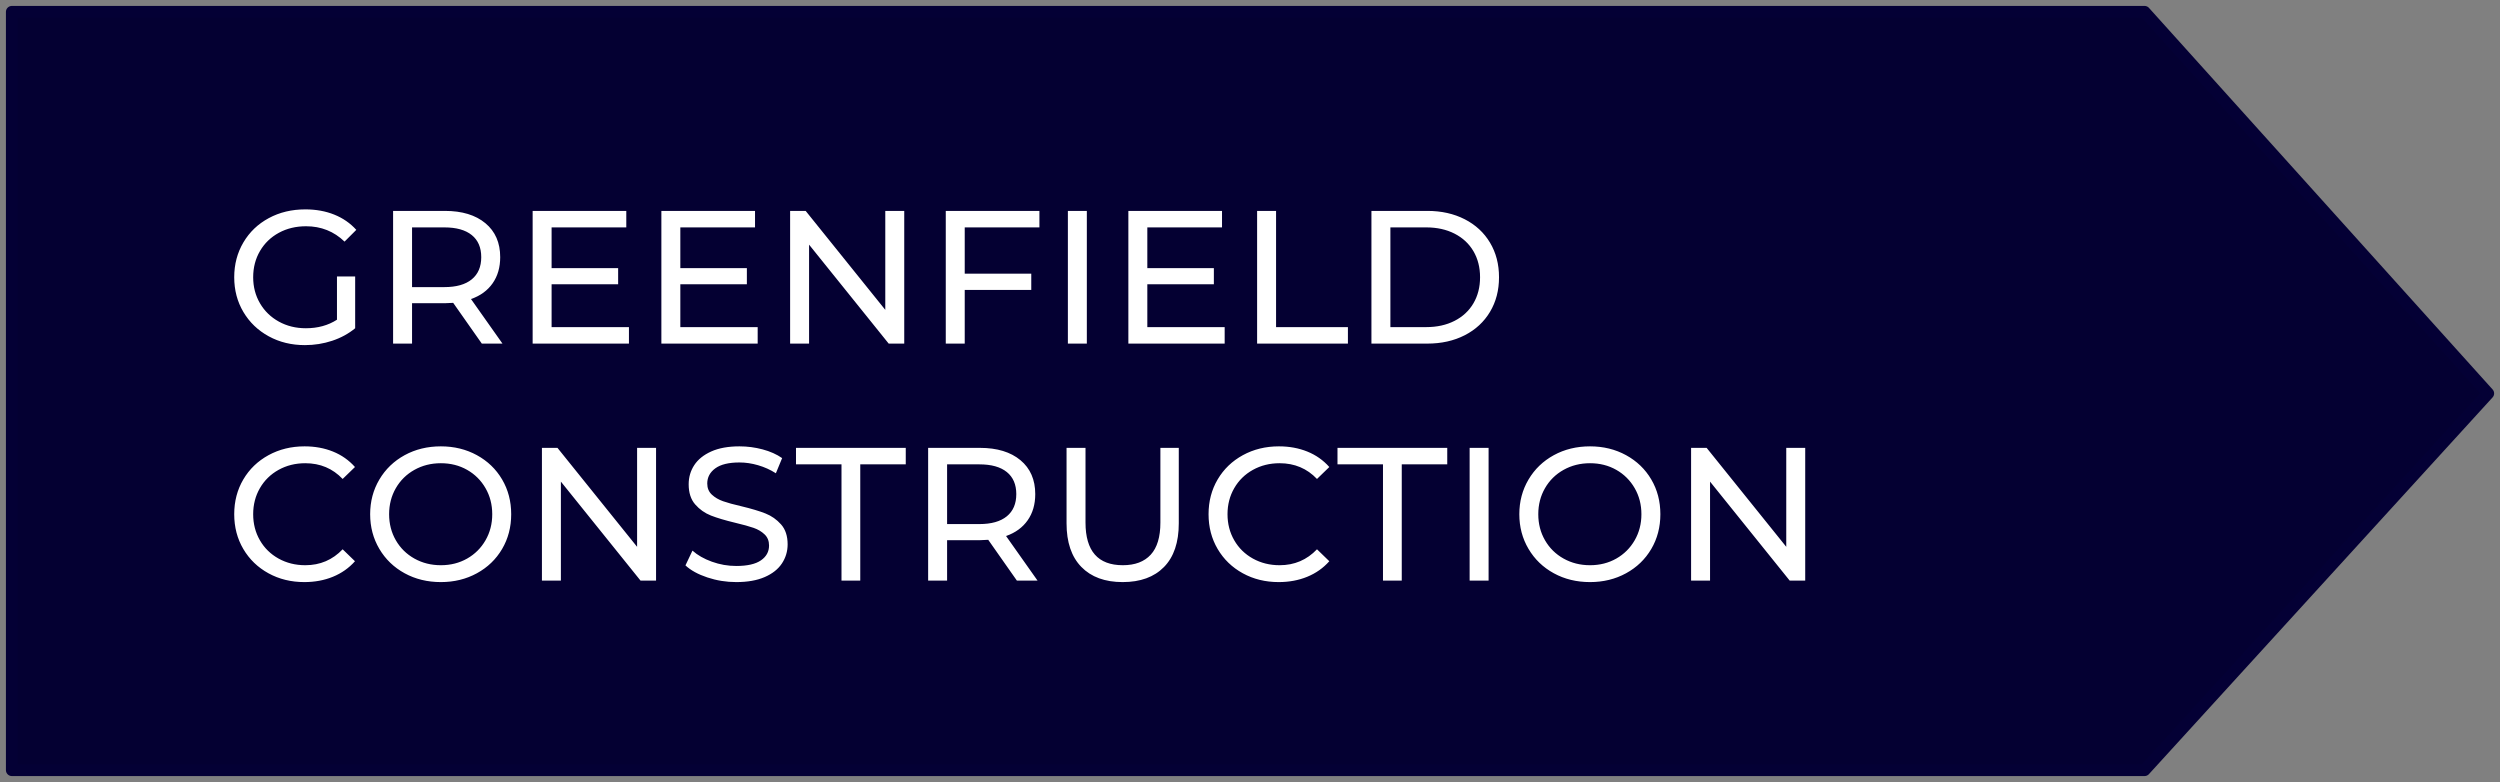 <svg xmlns="http://www.w3.org/2000/svg" xmlns:xlink="http://www.w3.org/1999/xlink" width="211px" height="66px" viewBox="0 0 211 66"><rect x="0" y="0" width="211" height="66" fill="#808080" stroke="none"/><title>Group 31@1x</title><g id="Design-v2" stroke="none" stroke-width="1" fill="none" fill-rule="evenodd"><g id="01_Desktop-HD-Design-Direction" transform="translate(-815, -2122)"><g id="Group-4" transform="translate(154, 1750)"><g id="Group-31" transform="translate(662, 373)"><polygon id="Path" stroke="#040035" fill="#040032" stroke-linejoin="round" points="180 0 209.004 32.204 180 64 1.13686838e-13 64 1.13686838e-13 0"></polygon><path d="M24.736,28.128 C25.536,28.128 26.304,28.005 27.04,27.76 C27.776,27.515 28.421,27.163 28.976,26.704 L28.976,26.704 L28.976,22.336 L27.44,22.336 L27.44,25.984 C26.693,26.464 25.819,26.704 24.816,26.704 C23.973,26.704 23.213,26.517 22.536,26.144 C21.859,25.771 21.328,25.256 20.944,24.6 C20.56,23.944 20.368,23.211 20.368,22.4 C20.368,21.579 20.56,20.84 20.944,20.184 C21.328,19.528 21.859,19.016 22.536,18.648 C23.213,18.28 23.979,18.096 24.832,18.096 C26.101,18.096 27.184,18.528 28.08,19.392 L28.08,19.392 L29.072,18.4 C28.56,17.835 27.939,17.405 27.208,17.112 C26.477,16.819 25.664,16.672 24.768,16.672 C23.627,16.672 22.6,16.917 21.688,17.408 C20.776,17.899 20.061,18.581 19.544,19.456 C19.027,20.331 18.768,21.312 18.768,22.4 C18.768,23.488 19.027,24.467 19.544,25.336 C20.061,26.205 20.773,26.888 21.68,27.384 C22.587,27.88 23.605,28.128 24.736,28.128 Z M33.777,28 L33.777,24.592 L36.545,24.592 C36.716,24.592 36.951,24.581 37.249,24.56 L37.249,24.56 L39.665,28 L41.409,28 L38.753,24.24 C39.543,23.963 40.151,23.52 40.577,22.912 C41.004,22.304 41.217,21.568 41.217,20.704 C41.217,19.488 40.801,18.533 39.969,17.84 C39.137,17.147 37.996,16.8 36.545,16.8 L36.545,16.8 L32.177,16.8 L32.177,28 L33.777,28 Z M36.497,23.232 L33.777,23.232 L33.777,18.192 L36.497,18.192 C37.511,18.192 38.284,18.408 38.817,18.84 C39.351,19.272 39.617,19.893 39.617,20.704 C39.617,21.515 39.351,22.139 38.817,22.576 C38.284,23.013 37.511,23.232 36.497,23.232 L36.497,23.232 Z M52.083,28 L52.083,26.608 L45.555,26.608 L45.555,22.992 L51.171,22.992 L51.171,21.632 L45.555,21.632 L45.555,18.192 L51.859,18.192 L51.859,16.8 L43.955,16.8 L43.955,28 L52.083,28 Z M62.948,28 L62.948,26.608 L56.42,26.608 L56.42,22.992 L62.036,22.992 L62.036,21.632 L56.42,21.632 L56.42,18.192 L62.724,18.192 L62.724,16.8 L54.82,16.8 L54.82,28 L62.948,28 Z M67.286,28 L67.286,19.648 L74.006,28 L75.318,28 L75.318,16.8 L73.718,16.8 L73.718,25.152 L66.998,16.8 L65.686,16.8 L65.686,28 L67.286,28 Z M80.423,28 L80.423,23.472 L86.039,23.472 L86.039,22.096 L80.423,22.096 L80.423,18.192 L86.727,18.192 L86.727,16.8 L78.823,16.8 L78.823,28 L80.423,28 Z M90.729,28 L90.729,16.8 L89.129,16.8 L89.129,28 L90.729,28 Z M102.362,28 L102.362,26.608 L95.834,26.608 L95.834,22.992 L101.45,22.992 L101.45,21.632 L95.834,21.632 L95.834,18.192 L102.138,18.192 L102.138,16.8 L94.234,16.8 L94.234,28 L102.362,28 Z M112.764,28 L112.764,26.608 L106.7,26.608 L106.7,16.8 L105.1,16.8 L105.1,28 L112.764,28 Z M119.469,28 C120.653,28 121.704,27.765 122.621,27.296 C123.538,26.827 124.25,26.168 124.757,25.32 C125.264,24.472 125.517,23.499 125.517,22.4 C125.517,21.301 125.264,20.328 124.757,19.48 C124.25,18.632 123.538,17.973 122.621,17.504 C121.704,17.035 120.653,16.8 119.469,16.8 L119.469,16.8 L114.749,16.8 L114.749,28 L119.469,28 Z M119.373,26.608 L116.349,26.608 L116.349,18.192 L119.373,18.192 C120.28,18.192 121.077,18.368 121.765,18.72 C122.453,19.072 122.984,19.565 123.357,20.2 C123.73,20.835 123.917,21.568 123.917,22.4 C123.917,23.232 123.73,23.965 123.357,24.6 C122.984,25.235 122.453,25.728 121.765,26.08 C121.077,26.432 120.28,26.608 119.373,26.608 L119.373,26.608 Z M24.688,48.128 C25.563,48.128 26.365,47.979 27.096,47.68 C27.827,47.381 28.448,46.944 28.96,46.368 L28.96,46.368 L27.92,45.36 C27.067,46.256 26.016,46.704 24.768,46.704 C23.936,46.704 23.184,46.517 22.512,46.144 C21.84,45.771 21.315,45.256 20.936,44.6 C20.557,43.944 20.368,43.211 20.368,42.4 C20.368,41.589 20.557,40.856 20.936,40.2 C21.315,39.544 21.84,39.029 22.512,38.656 C23.184,38.283 23.936,38.096 24.768,38.096 C26.027,38.096 27.077,38.539 27.92,39.424 L27.92,39.424 L28.96,38.416 C28.448,37.84 27.829,37.405 27.104,37.112 C26.379,36.819 25.579,36.672 24.704,36.672 C23.584,36.672 22.571,36.92 21.664,37.416 C20.757,37.912 20.048,38.595 19.536,39.464 C19.024,40.333 18.768,41.312 18.768,42.4 C18.768,43.488 19.024,44.467 19.536,45.336 C20.048,46.205 20.755,46.888 21.656,47.384 C22.557,47.88 23.568,48.128 24.688,48.128 Z M36.209,48.128 C37.329,48.128 38.343,47.88 39.249,47.384 C40.156,46.888 40.865,46.205 41.377,45.336 C41.889,44.467 42.145,43.488 42.145,42.4 C42.145,41.312 41.889,40.333 41.377,39.464 C40.865,38.595 40.156,37.912 39.249,37.416 C38.343,36.92 37.329,36.672 36.209,36.672 C35.079,36.672 34.06,36.92 33.153,37.416 C32.247,37.912 31.535,38.597 31.017,39.472 C30.5,40.347 30.241,41.323 30.241,42.4 C30.241,43.477 30.5,44.453 31.017,45.328 C31.535,46.203 32.247,46.888 33.153,47.384 C34.06,47.88 35.079,48.128 36.209,48.128 Z M36.209,46.704 C35.388,46.704 34.644,46.517 33.977,46.144 C33.311,45.771 32.788,45.256 32.409,44.6 C32.031,43.944 31.841,43.211 31.841,42.4 C31.841,41.589 32.031,40.856 32.409,40.2 C32.788,39.544 33.311,39.029 33.977,38.656 C34.644,38.283 35.388,38.096 36.209,38.096 C37.031,38.096 37.769,38.283 38.425,38.656 C39.081,39.029 39.599,39.544 39.977,40.2 C40.356,40.856 40.545,41.589 40.545,42.4 C40.545,43.211 40.356,43.944 39.977,44.6 C39.599,45.256 39.081,45.771 38.425,46.144 C37.769,46.517 37.031,46.704 36.209,46.704 Z M46.339,48 L46.339,39.648 L53.059,48 L54.371,48 L54.371,36.8 L52.771,36.8 L52.771,45.152 L46.051,36.8 L44.739,36.8 L44.739,48 L46.339,48 Z M61.14,48.128 C62.09,48.128 62.89,47.987 63.54,47.704 C64.191,47.421 64.676,47.037 64.996,46.552 C65.316,46.067 65.476,45.531 65.476,44.944 C65.476,44.24 65.292,43.68 64.924,43.264 C64.556,42.848 64.116,42.539 63.604,42.336 C63.092,42.133 62.415,41.931 61.572,41.728 C60.922,41.579 60.407,41.437 60.028,41.304 C59.65,41.171 59.332,40.984 59.076,40.744 C58.82,40.504 58.692,40.192 58.692,39.808 C58.692,39.285 58.919,38.859 59.372,38.528 C59.826,38.197 60.506,38.032 61.412,38.032 C61.924,38.032 62.447,38.109 62.98,38.264 C63.514,38.419 64.015,38.645 64.484,38.944 L64.484,38.944 L65.012,37.664 C64.554,37.344 64.004,37.099 63.364,36.928 C62.724,36.757 62.074,36.672 61.412,36.672 C60.463,36.672 59.668,36.816 59.028,37.104 C58.388,37.392 57.911,37.776 57.596,38.256 C57.282,38.736 57.124,39.275 57.124,39.872 C57.124,40.587 57.308,41.155 57.676,41.576 C58.044,41.997 58.487,42.309 59.004,42.512 C59.522,42.715 60.202,42.917 61.044,43.12 C61.716,43.28 62.236,43.424 62.604,43.552 C62.972,43.68 63.282,43.864 63.532,44.104 C63.783,44.344 63.908,44.656 63.908,45.04 C63.908,45.563 63.679,45.981 63.22,46.296 C62.762,46.611 62.068,46.768 61.14,46.768 C60.436,46.768 59.751,46.648 59.084,46.408 C58.418,46.168 57.871,45.856 57.444,45.472 L57.444,45.472 L56.852,46.72 C57.3,47.136 57.916,47.475 58.7,47.736 C59.484,47.997 60.298,48.128 61.14,48.128 Z M71.606,48 L71.606,38.192 L75.446,38.192 L75.446,36.8 L66.182,36.8 L66.182,38.192 L70.022,38.192 L70.022,48 L71.606,48 Z M78.935,48 L78.935,44.592 L81.703,44.592 C81.874,44.592 82.109,44.581 82.407,44.56 L82.407,44.56 L84.823,48 L86.567,48 L83.911,44.24 C84.701,43.963 85.309,43.52 85.735,42.912 C86.162,42.304 86.375,41.568 86.375,40.704 C86.375,39.488 85.959,38.533 85.127,37.84 C84.295,37.147 83.154,36.8 81.703,36.8 L81.703,36.8 L77.335,36.8 L77.335,48 L78.935,48 Z M81.655,43.232 L78.935,43.232 L78.935,38.192 L81.655,38.192 C82.669,38.192 83.442,38.408 83.975,38.84 C84.509,39.272 84.775,39.893 84.775,40.704 C84.775,41.515 84.509,42.139 83.975,42.576 C83.442,43.013 82.669,43.232 81.655,43.232 L81.655,43.232 Z M93.753,48.128 C95.246,48.128 96.409,47.704 97.241,46.856 C98.073,46.008 98.489,44.779 98.489,43.168 L98.489,43.168 L98.489,36.8 L96.937,36.8 L96.937,43.104 C96.937,44.32 96.665,45.224 96.121,45.816 C95.577,46.408 94.793,46.704 93.769,46.704 C91.667,46.704 90.617,45.504 90.617,43.104 L90.617,43.104 L90.617,36.8 L89.017,36.8 L89.017,43.168 C89.017,44.768 89.433,45.995 90.265,46.848 C91.097,47.701 92.259,48.128 93.753,48.128 Z M106.922,48.128 C107.797,48.128 108.6,47.979 109.33,47.68 C110.061,47.381 110.682,46.944 111.194,46.368 L111.194,46.368 L110.154,45.36 C109.301,46.256 108.25,46.704 107.002,46.704 C106.17,46.704 105.418,46.517 104.746,46.144 C104.074,45.771 103.549,45.256 103.17,44.6 C102.792,43.944 102.602,43.211 102.602,42.4 C102.602,41.589 102.792,40.856 103.17,40.2 C103.549,39.544 104.074,39.029 104.746,38.656 C105.418,38.283 106.17,38.096 107.002,38.096 C108.261,38.096 109.312,38.539 110.154,39.424 L110.154,39.424 L111.194,38.416 C110.682,37.84 110.064,37.405 109.338,37.112 C108.613,36.819 107.813,36.672 106.938,36.672 C105.818,36.672 104.805,36.92 103.898,37.416 C102.992,37.912 102.282,38.595 101.77,39.464 C101.258,40.333 101.002,41.312 101.002,42.4 C101.002,43.488 101.258,44.467 101.77,45.336 C102.282,46.205 102.989,46.888 103.89,47.384 C104.792,47.88 105.802,48.128 106.922,48.128 Z M117.308,48 L117.308,38.192 L121.148,38.192 L121.148,36.8 L111.884,36.8 L111.884,38.192 L115.724,38.192 L115.724,48 L117.308,48 Z M124.637,48 L124.637,36.8 L123.037,36.8 L123.037,48 L124.637,48 Z M133.199,48.128 C134.319,48.128 135.332,47.88 136.239,47.384 C137.145,46.888 137.855,46.205 138.367,45.336 C138.879,44.467 139.135,43.488 139.135,42.4 C139.135,41.312 138.879,40.333 138.367,39.464 C137.855,38.595 137.145,37.912 136.239,37.416 C135.332,36.92 134.319,36.672 133.199,36.672 C132.068,36.672 131.049,36.92 130.143,37.416 C129.236,37.912 128.524,38.597 128.007,39.472 C127.489,40.347 127.231,41.323 127.231,42.4 C127.231,43.477 127.489,44.453 128.007,45.328 C128.524,46.203 129.236,46.888 130.143,47.384 C131.049,47.88 132.068,48.128 133.199,48.128 Z M133.199,46.704 C132.377,46.704 131.633,46.517 130.967,46.144 C130.3,45.771 129.777,45.256 129.399,44.6 C129.02,43.944 128.831,43.211 128.831,42.4 C128.831,41.589 129.02,40.856 129.399,40.2 C129.777,39.544 130.3,39.029 130.967,38.656 C131.633,38.283 132.377,38.096 133.199,38.096 C134.02,38.096 134.759,38.283 135.415,38.656 C136.071,39.029 136.588,39.544 136.967,40.2 C137.345,40.856 137.535,41.589 137.535,42.4 C137.535,43.211 137.345,43.944 136.967,44.6 C136.588,45.256 136.071,45.771 135.415,46.144 C134.759,46.517 134.02,46.704 133.199,46.704 Z M143.328,48 L143.328,39.648 L150.048,48 L151.36,48 L151.36,36.8 L149.76,36.8 L149.76,45.152 L143.04,36.8 L141.728,36.8 L141.728,48 L143.328,48 Z" id="GREENFIELDCONSTRUCTION" fill="#FFFFFF" fill-rule="nonzero"></path></g></g></g></g></svg>